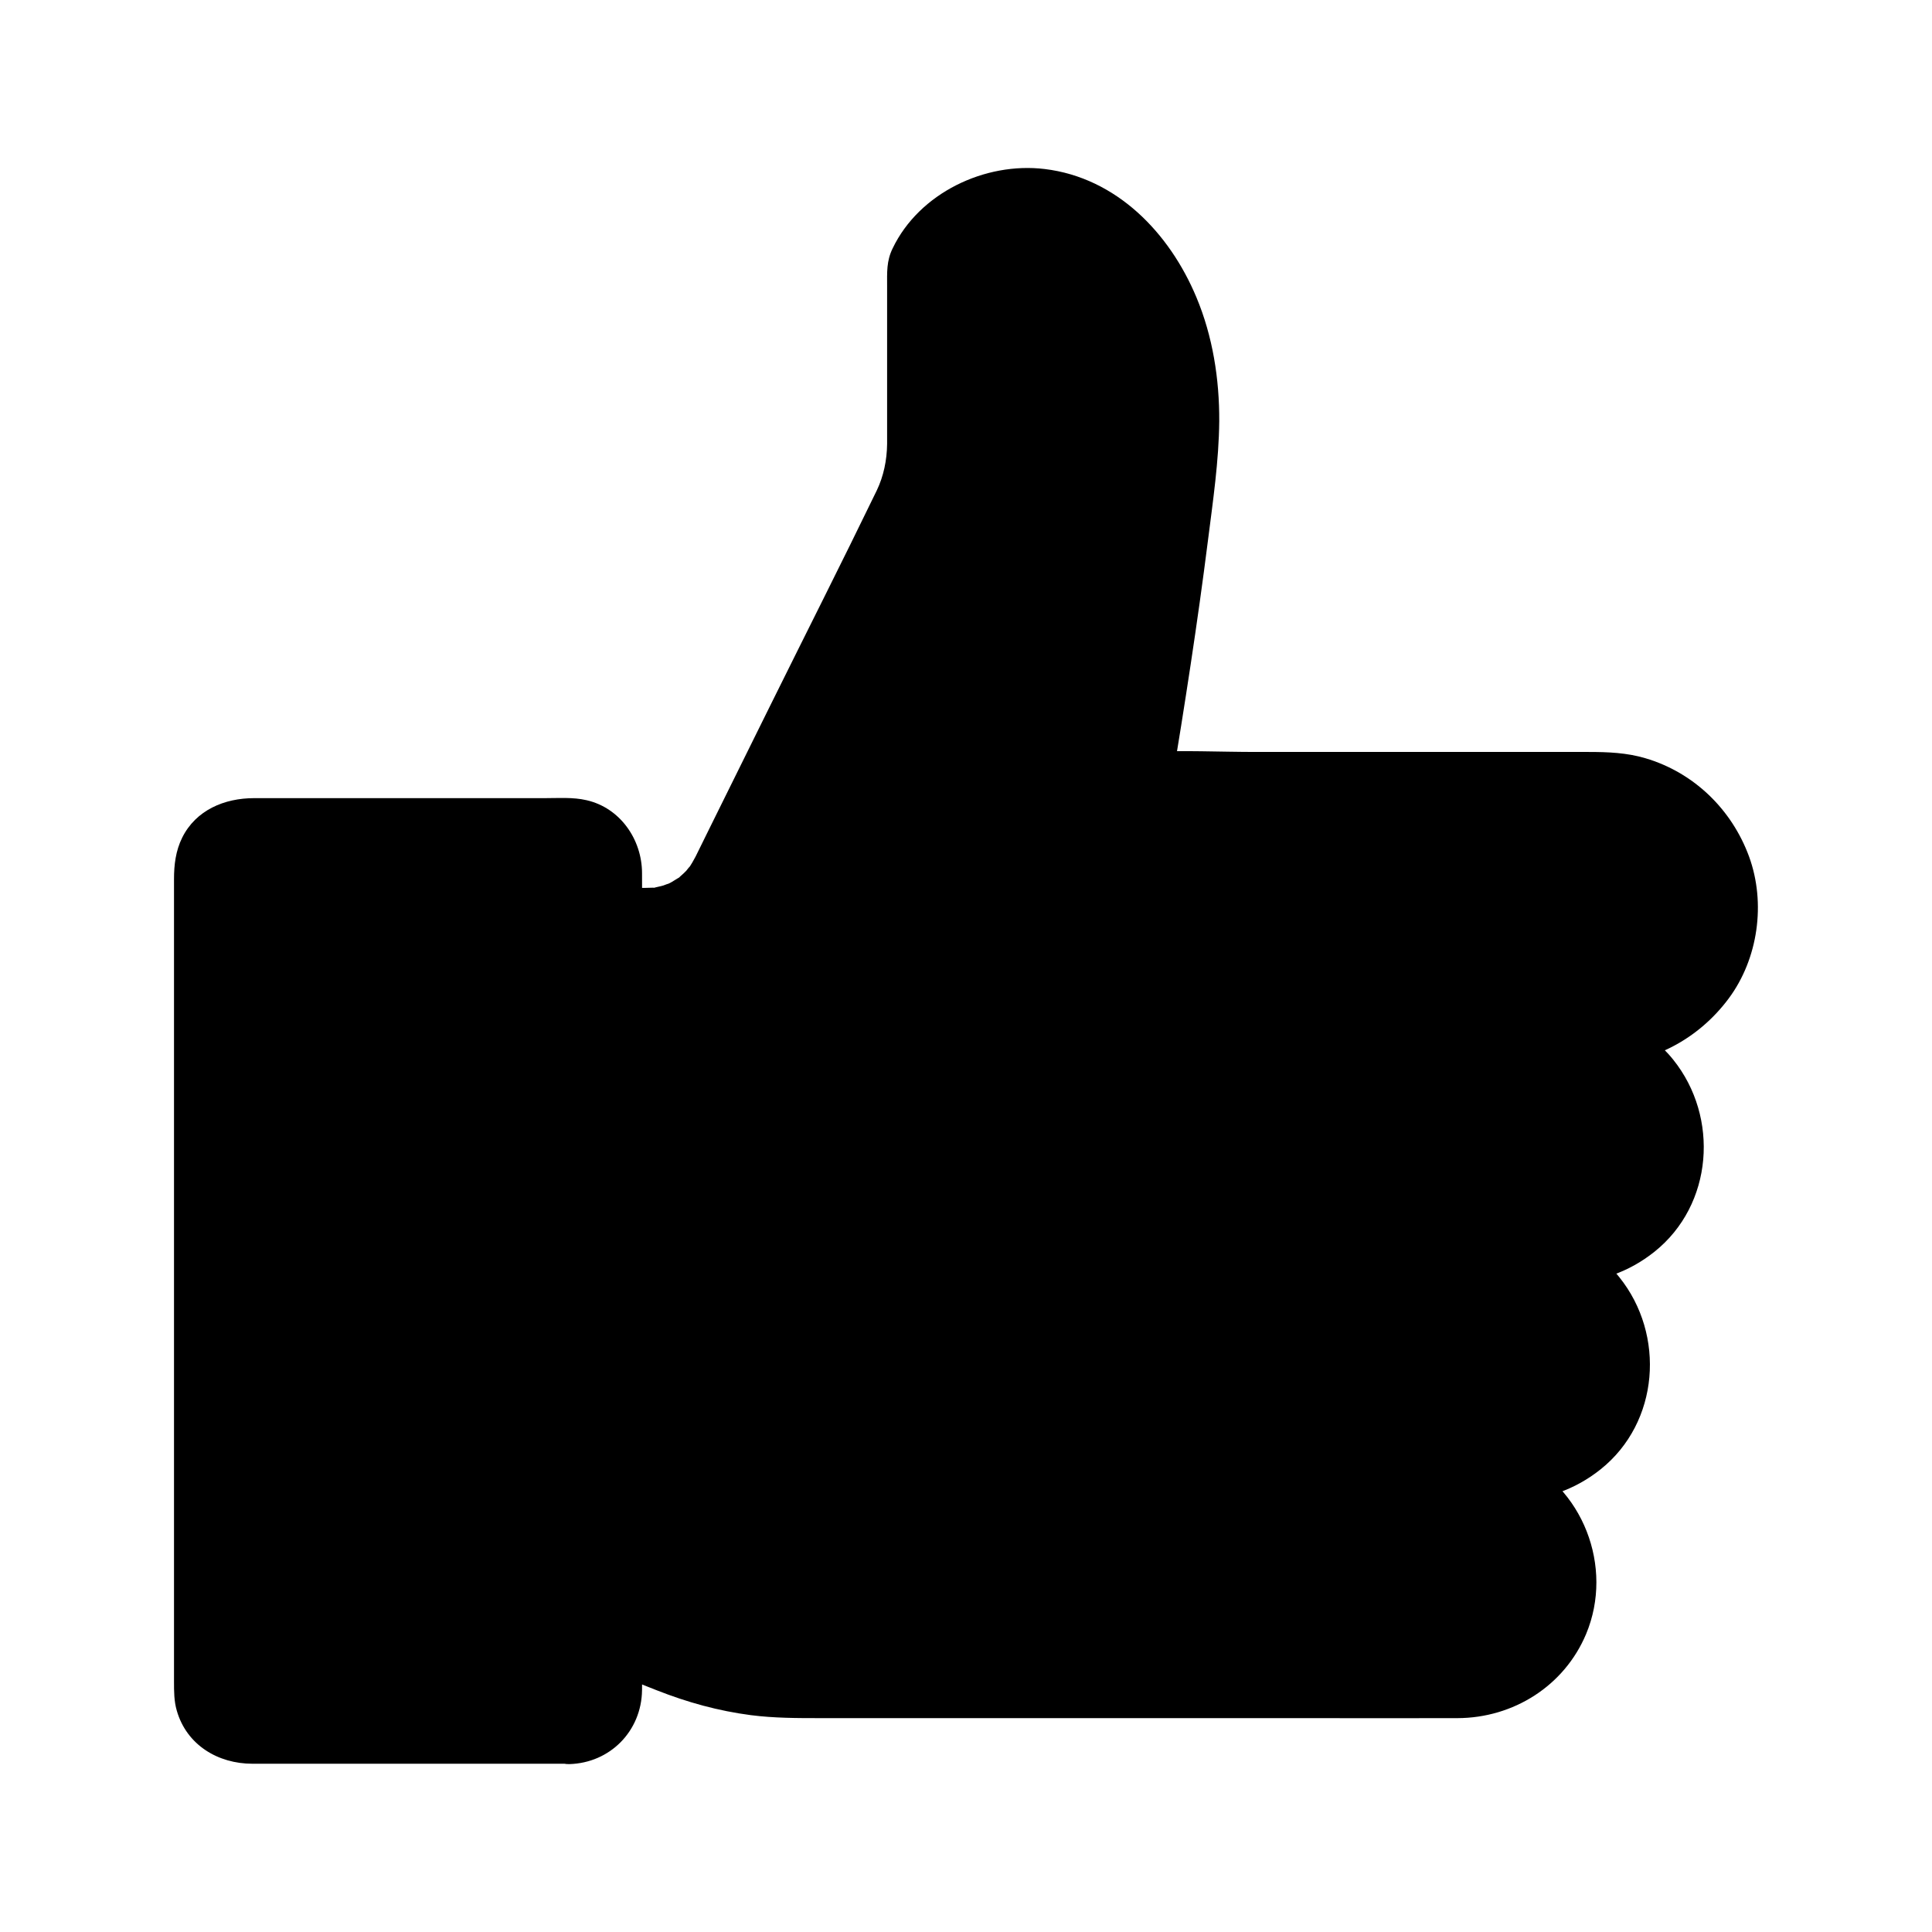 <?xml version="1.0" encoding="UTF-8"?>
<!-- Uploaded to: SVG Repo, www.svgrepo.com, Generator: SVG Repo Mixer Tools -->
<svg fill="#000000" width="800px" height="800px" version="1.1" viewBox="144 144 512 512" xmlns="http://www.w3.org/2000/svg">
 <g>
  <path d="m567.92 418.79h-8.609c15.941 0 28.879 12.941 28.879 28.832 0 15.941-12.941 28.832-28.879 28.832h-14.27c15.941 0 28.832 12.941 28.832 28.832 0 15.941-12.941 28.832-28.832 28.832h-14.27c15.941 0 28.832 12.941 28.832 28.832 0 15.941-12.941 28.832-28.832 28.832l-176.23-0.004c-10.922 0-21.797-2.066-31.93-6.051l-15.793-6.199-0.004-192.91h8.512c8.168 0 15.598-4.625 19.238-11.957l48.07-97.07c2.461-4.969 3.738-10.48 3.738-16.039v-47.035s6.394-17.27 28.34-18.648c23.52-1.477 48.117 24.355 44.625 67.156-1.969 24.008-8.316 64.699-12.152 87.625h121.23c18.941 0 34.293 15.5 34.047 34.488-0.25 18.75-15.848 33.656-34.543 33.656z"/>
  <path d="m567.92 411.41h-8.609c-3.836 0-7.578 3.394-7.379 7.379 0.195 4.035 3.246 7.332 7.379 7.379 0.934 0 1.82 0.051 2.754 0.148 1.477 0.098 0.344 0.051 0.051 0 0.441 0.098 0.887 0.148 1.328 0.246 0.887 0.195 1.723 0.395 2.559 0.688 0.395 0.148 0.836 0.297 1.23 0.441 1.918 0.59-1.133-0.641 0.641 0.246 1.574 0.789 3 1.625 4.477 2.609 0.246 0.148 1.082 0.887 0.051 0 0.344 0.297 0.641 0.543 0.984 0.836 0.738 0.641 1.426 1.328 2.066 2.016 0.297 0.297 0.543 0.641 0.836 0.984 0.738 0.836-0.641-0.887 0.051 0.051 0.492 0.688 0.984 1.426 1.426 2.164 0.441 0.738 0.836 1.523 1.23 2.262 0.098 0.195 0.641 1.426 0.297 0.59-0.344-0.887 0.246 0.789 0.344 0.934 0.297 0.836 0.543 1.672 0.738 2.559 0.098 0.344 0.492 2.902 0.344 1.328 0.195 1.82 0.246 3.641 0.148 5.461-0.051 0.441-0.051 0.887-0.148 1.328 0.051-0.344 0.246-1.379-0.051 0.051-0.195 0.887-0.395 1.723-0.59 2.559-0.246 0.836-0.543 1.672-0.836 2.508 0.543-1.379-0.59 1.133-0.738 1.477-0.344 0.641-0.738 1.328-1.133 1.969-0.195 0.297-1.672 2.262-0.738 1.082-1.23 1.477-2.609 2.856-4.082 4.082 1.133-0.934-0.789 0.543-1.082 0.738-0.738 0.492-1.477 0.887-2.215 1.328-0.441 0.195-2.508 1.133-1.18 0.59-0.934 0.344-1.871 0.688-2.805 0.934-0.836 0.246-1.723 0.395-2.609 0.59-1.133 0.246 1.133-0.098-0.051 0-0.441 0.051-0.887 0.098-1.379 0.098-0.836 0.051-1.625 0.051-2.461 0.051h-13.531c-3.836 0-7.578 3.394-7.379 7.379 0.195 4.035 3.246 7.332 7.379 7.379 0.934 0 1.82 0.051 2.754 0.148 1.477 0.098 0.344 0.051 0.051 0 0.441 0.098 0.887 0.148 1.328 0.246 0.887 0.195 1.723 0.395 2.559 0.688 0.395 0.148 0.836 0.297 1.23 0.441 1.918 0.59-1.133-0.641 0.641 0.246 1.574 0.789 3 1.625 4.477 2.609 0.246 0.148 1.082 0.887 0.051 0 0.344 0.297 0.641 0.543 0.984 0.836 0.738 0.641 1.379 1.328 2.066 2.016 0.297 0.297 0.543 0.641 0.836 0.984 0.738 0.836-0.641-0.887 0.051 0.051 0.492 0.688 0.984 1.426 1.426 2.164 0.441 0.738 0.836 1.523 1.23 2.262 0.098 0.195 0.641 1.426 0.297 0.59-0.344-0.887 0.246 0.789 0.344 0.934 0.297 0.836 0.543 1.672 0.738 2.559 0.098 0.344 0.492 2.902 0.344 1.328 0.195 1.82 0.246 3.641 0.148 5.461-0.051 0.441-0.051 0.887-0.148 1.328 0.051-0.344 0.246-1.379-0.051 0.051-0.195 0.887-0.395 1.723-0.59 2.559-0.246 0.836-0.543 1.672-0.836 2.508 0.543-1.379-0.59 1.133-0.738 1.477-0.344 0.641-0.738 1.328-1.133 1.969-0.195 0.297-1.672 2.262-0.738 1.082-1.23 1.477-2.609 2.856-4.082 4.082 1.133-0.934-0.789 0.543-1.082 0.738-0.738 0.492-1.477 0.887-2.215 1.328-0.441 0.195-2.508 1.133-1.18 0.59-0.934 0.344-1.871 0.688-2.805 0.934-0.836 0.246-1.723 0.395-2.609 0.59-1.133 0.246 1.133-0.098-0.051 0-0.441 0.051-0.887 0.098-1.379 0.098-0.836 0.051-1.625 0.051-2.461 0.051h-13.531c-3.836 0-7.578 3.394-7.379 7.379 0.195 4.035 3.246 7.332 7.379 7.379 1.133 0 2.262 0.051 3.394 0.195-1.574-0.195 0.984 0.246 1.328 0.344 0.984 0.246 1.918 0.543 2.856 0.836 0.344 0.098 1.672 0.688 0.344 0.098 0.492 0.195 0.984 0.441 1.477 0.688 0.887 0.441 1.723 0.934 2.508 1.477 0.344 0.246 0.688 0.492 1.082 0.738 1.672 1.133-0.641-0.59 0.297 0.246 0.738 0.641 1.426 1.277 2.117 1.969 0.297 0.297 0.59 0.641 0.887 0.934 0.098 0.098 1.426 1.77 0.492 0.492 1.18 1.574 2.117 3.246 3 4.969 0.148 0.246 0.492 1.277 0.051 0.051 0.148 0.395 0.297 0.836 0.441 1.23 0.344 1.031 0.641 2.117 0.887 3.199 0-0.051 0.395 2.117 0.195 0.984-0.195-1.082 0.098 1.082 0.098 1.031 0.051 0.688 0.051 1.379 0.051 2.066 0 1.031-0.051 2.066-0.148 3.102-0.148 1.277 0.395-1.672-0.098 0.344-0.148 0.543-0.246 1.082-0.344 1.625-0.246 0.984-0.543 1.871-0.887 2.856-0.441 1.328-0.098 0.344 0 0.051-0.195 0.492-0.441 0.984-0.688 1.477-0.441 0.887-0.934 1.723-1.477 2.508-0.246 0.344-0.492 0.688-0.738 1.082-1.082 1.625 0.934-0.887-0.441 0.543-0.59 0.641-1.133 1.277-1.77 1.871-0.395 0.395-0.789 0.738-1.18 1.082-0.246 0.246-1.379 1.133-0.246 0.246-1.574 1.18-3.246 2.117-4.969 3-1.82 0.934 0.836-0.297-0.344 0.148-0.492 0.195-1.031 0.395-1.523 0.543-0.836 0.246-1.672 0.492-2.559 0.688-0.441 0.098-0.887 0.148-1.328 0.246 1.477-0.246 0 0-0.395 0-0.789 0.051-1.625 0.098-2.41 0.098h-0.688c-13.234 0.051-26.469 0-39.703 0h-69.371-56.383-9.988c-9.543-0.051-18.301-1.574-27.453-4.82-4.723-1.672-9.348-3.641-14.023-5.461-1.477-0.59-2.902-1.133-4.379-1.723 1.82 2.363 3.59 4.723 5.41 7.133v-19.188-46.102-55.793-48.215c0-7.723 0.441-15.645 0-23.371v-0.344c-2.461 2.461-4.922 4.922-7.379 7.379 8.168 0 16.285 0.297 23.566-4.231 5.066-3.148 8.707-7.676 11.367-12.941 4.133-8.363 8.266-16.68 12.398-25.043 11.02-22.188 21.992-44.43 33.012-66.617 1.426-2.902 2.902-5.758 4.035-8.809 2.363-6.297 2.609-12.84 2.609-19.434v-38.031c0-1.379 0.148-2.805 0-4.184 0.098 0.738-0.344 2.312-0.836 3.148 0.344-0.59 0.59-1.277 0.934-1.871 0.492-0.887 1.031-1.77 1.625-2.609 0.098-0.148 0.59-0.688 0.641-0.836-0.051 0.641-1.082 1.277-0.441 0.59 0.641-0.738 1.23-1.477 1.918-2.164 0.543-0.543 1.082-1.082 1.625-1.574 0.441-0.395 2.461-1.77 0.789-0.688 1.871-1.18 3.641-2.312 5.609-3.297 1.625-0.789-0.934 0.195 0.148-0.051 0.492-0.098 0.984-0.344 1.477-0.543 1.133-0.395 2.312-0.688 3.445-0.934 0.543-0.148 1.133-0.195 1.672-0.344 2.215-0.441-1.426 0.051 0.887-0.148 1.133-0.098 2.262-0.195 3.394-0.195 0.789 0 1.574 0.051 2.363 0.098 0.441 0.051 0.984 0 1.426 0.148-1.969-0.641-0.641-0.098-0.098 0 1.723 0.344 3.394 0.738 5.066 1.328 0.441 0.148 0.887 0.344 1.379 0.492 1.625 0.543-1.477-0.738 0.051 0 0.738 0.344 1.477 0.688 2.215 1.082 1.672 0.887 3.199 1.918 4.723 3 1.477 1.031-1.23-1.031 0.148 0.148 0.395 0.344 0.836 0.688 1.23 1.031 0.688 0.59 1.328 1.18 1.969 1.82s1.277 1.328 1.918 1.969c0.395 0.395 0.738 0.836 1.082 1.277 0.246 0.246 1.723 2.262 0.641 0.738 2.656 3.59 4.82 7.43 6.641 11.465-0.59-1.379 0-0.051 0.098 0.297 0.195 0.492 0.395 1.031 0.59 1.523 0.441 1.133 0.789 2.312 1.18 3.445 0.789 2.559 1.426 5.117 1.918 7.773 0.246 1.18 0.441 2.363 0.59 3.59-0.195-1.523 0.098 0.934 0.098 0.984 0.098 0.738 0.148 1.523 0.195 2.262 0.246 2.902 0.344 5.758 0.297 8.66-0.098 5.117-0.59 10.184-1.133 15.254-0.543 5.363-1.18 10.676-1.871 16.039-0.148 1.23-0.297 2.461-0.492 3.691-0.098 0.738-0.195 1.477-0.297 2.262 0.051-0.344 0.148-1.23-0.051 0.297-0.395 3.051-0.836 6.102-1.277 9.152-1.523 10.773-3.199 21.5-4.922 32.227-0.738 4.477-1.426 8.953-2.215 13.43-0.789 4.625 1.918 9.348 7.133 9.348h22.387 47.332 41.625 9.398 0.492c1.031 0 2.066 0.051 3.102 0.148 0.344 0.051 0.688 0.051 1.031 0.098-0.098 0-1.133-0.195-0.297 0 0.789 0.148 1.523 0.297 2.262 0.492 1.379 0.344 2.754 0.789 4.082 1.277 0.789 0.297-0.148-0.098-0.246-0.148 0.297 0.148 0.59 0.246 0.887 0.395 0.688 0.344 1.379 0.688 2.016 1.031 1.133 0.641 2.215 1.328 3.246 2.066 1.133 0.789-0.492-0.492 0.543 0.441 0.543 0.492 1.133 0.984 1.672 1.523 0.934 0.887 1.77 1.871 2.609 2.805 0.738 0.836-0.641-0.887 0.051 0 0.195 0.246 0.395 0.543 0.59 0.789 0.441 0.641 0.836 1.23 1.23 1.871 0.688 1.133 1.277 2.262 1.82 3.445 0.344 0.789-0.051-0.148-0.098-0.246 0.098 0.297 0.246 0.59 0.344 0.934 0.246 0.738 0.492 1.426 0.738 2.164 0.395 1.277 0.641 2.559 0.887 3.887 0.246 1.426 0-0.738 0.098 0.738 0.051 0.934 0.098 1.82 0.148 2.754 0 1.379-0.051 2.754-0.195 4.133 0.148-1.277-0.051 0.246-0.148 0.688-0.148 0.738-0.344 1.523-0.543 2.262-0.195 0.641-0.344 1.277-0.59 1.918-0.098 0.297-0.688 1.918-0.441 1.277 0.246-0.641-0.441 0.934-0.59 1.18-0.344 0.688-0.688 1.328-1.082 2.016-0.344 0.543-0.688 1.133-1.031 1.625-0.246 0.344-0.492 0.688-0.738 1.082-0.051 0.098-0.688 0.934-0.195 0.297 0.441-0.543-0.688 0.789-0.887 0.984-0.492 0.543-1.031 1.133-1.574 1.625-0.441 0.441-0.934 0.887-1.426 1.328-0.344 0.297-1.477 1.23-0.492 0.492-1.133 0.836-2.312 1.625-3.492 2.312-0.543 0.344-1.133 0.641-1.723 0.934-0.246 0.148-1.82 0.887-1.18 0.59s-0.984 0.344-1.277 0.492c-0.836 0.297-1.672 0.543-2.508 0.789-0.641 0.195-1.277 0.344-1.969 0.441-0.297 0.051-2.066 0.344-1.328 0.246 0.688-0.098-1.082 0.098-1.379 0.098-1.301-0.066-2.086-0.066-2.875-0.016-3.836 0.051-7.578 3.344-7.379 7.379 0.195 3.984 3.246 7.43 7.379 7.379 13.629-0.148 26.074-6.641 34.195-17.562 7.824-10.527 9.891-25.289 5.41-37.59-4.574-12.496-14.613-22.289-27.453-26.074-4.922-1.477-9.988-1.672-15.105-1.672h-37.293-50.676c-9.742 0-19.633-0.492-29.324 0h-0.441c2.363 3.102 4.723 6.25 7.133 9.348 3.59-21.746 6.988-43.492 9.742-65.336 1.328-10.48 2.902-21.105 3-31.684 0.051-11.168-1.723-22.484-6.051-32.816-7.133-17.074-21.156-31.684-40.195-33.996-15.844-1.918-33.258 6.348-40.297 21.008-1.672 3.394-1.477 6.394-1.477 10.086v19.73 18.547 3.492c-0.051 4.328-0.934 8.562-2.754 12.348-9.25 19.09-18.844 38.031-28.242 57.023-5.363 10.875-10.773 21.746-16.137 32.621-1.18 2.363-2.312 4.723-3.492 7.086-0.051 0.098-0.098 0.195-0.148 0.297-0.543 1.031-1.133 2.066-1.82 3.051 0.836-1.18-0.59 0.59-0.641 0.688-0.492 0.492-0.984 0.984-1.523 1.426-1.477 1.379 1.031-0.492-0.688 0.543-0.59 0.344-1.18 0.738-1.77 1.082-0.395 0.195-0.836 0.441-1.23 0.59 1.379-0.59-0.738 0.195-0.836 0.246-0.688 0.195-1.379 0.344-2.016 0.492-2.016 0.492 1.23 0.098-0.836 0.098-0.641 0-1.328 0.051-1.969 0.051h-7.969c-3.984 0-7.379 3.394-7.379 7.379v19.188 46.102 55.793 48.215c0 7.773-0.344 15.598 0 23.371v0.344c0 3.543 2.363 5.902 5.41 7.133 4.328 1.723 8.66 3.394 12.988 5.117 8.117 3.199 16.285 5.461 24.945 6.594 6.148 0.789 12.301 0.789 18.449 0.789h55.25 72.176c13.824 0 27.602 0.051 41.426 0 14.809-0.051 28.289-8.562 34.047-22.289 7.43-17.762-0.836-39.211-18.598-46.938-4.723-2.066-9.645-3.148-14.809-3.199v14.762h13.531c8.758 0 16.875-2.805 23.715-8.266 15.598-12.449 17.219-35.672 4.969-50.922-6.742-8.414-17.27-13.137-27.945-13.234v14.762h13.531c8.758 0 16.875-2.805 23.715-8.266 15.598-12.449 17.219-35.672 4.969-50.922-6.742-8.414-17.27-13.137-27.945-13.234v14.762h8.609c3.836 0 7.578-3.394 7.379-7.379-0.348-4.195-3.398-7.539-7.531-7.539z"/>
  <path d="m294.86 604.13h-85.414c-6.594 0-11.906-5.363-11.906-11.906v-217.37c0-6.594 5.363-11.906 11.906-11.906h85.41c6.594 0 11.906 5.363 11.906 11.906v217.32c0.004 6.644-5.312 11.957-11.902 11.957z"/>
  <path d="m294.86 596.75h-69.863-13.48c-0.688 0-1.379-0.051-2.016 0-1.871 0.098 1.082 0.492-0.688-0.051 0.051 0-1.969-0.641-0.984-0.246s-0.836-0.492-0.836-0.492c-1.523-0.738 0.59 0.887-0.492-0.395-0.195-0.195-1.379-1.77-0.492-0.441-0.344-0.543-0.688-1.082-0.934-1.672 0.688 1.477-0.051-0.441-0.098-0.688-0.492-1.77-0.148 1.18-0.051-0.688 0.246-3.984 0-8.117 0-12.102v-73.848-88.461-31.047c0-3.938 0.246-7.922 0-11.855-0.098-1.871-0.492 1.082 0.051-0.688 0.051-0.246 0.789-2.164 0.098-0.688 0.246-0.59 0.59-1.133 0.934-1.672-0.887 1.328 0.297-0.246 0.492-0.441 0.836-0.934 0.297-0.246 0-0.051 0.543-0.344 1.082-0.688 1.672-0.934-1.477 0.688 0.441-0.051 0.688-0.098 1.77-0.543-1.23-0.148 0.688-0.051 0.738 0.051 1.477 0 2.215 0h13.727 44.23c8.363 0 16.875 0.492 25.238 0 1.871-0.098-1.082-0.492 0.688 0.051 0.246 0.051 2.164 0.789 0.688 0.098 0.59 0.246 1.133 0.59 1.672 0.934-1.328-0.887 0.246 0.297 0.441 0.492 1.379 1.23-0.344-0.688 0.195 0.246 0.297 0.441 0.543 0.887 0.789 1.379-0.688-1.477 0.051 0.441 0.098 0.688 0.543 1.77 0.148-1.23 0.051 0.688v0.887 6.25 67.402 90.379c0 17.219 0.051 34.441 0 51.711v0.789c0.098 1.871 0.492-1.082-0.051 0.688-0.098 0.395-0.246 0.836-0.344 1.23 0.492-1.523-0.195 0.297-0.344 0.543-0.738 1.523 0.887-0.59-0.395 0.492-0.195 0.195-1.77 1.379-0.441 0.492-0.543 0.344-1.082 0.688-1.672 0.934 1.477-0.688-0.441 0.051-0.688 0.098-2.016 0.68 1.23 0.086-0.785 0.137-3.836 0.098-7.578 3.297-7.379 7.379 0.195 3.887 3.246 7.477 7.379 7.379 10.824-0.297 19.141-8.758 19.285-19.582 0.051-1.723 0-3.445 0-5.164v-26.422-87.871-80.293c0-5.609 0.051-11.266 0-16.875-0.051-8.855-5.805-17.219-14.711-19.238-3.59-0.836-7.43-0.543-11.07-0.543h-77.047c-7.824 0-15.398 3.148-19.039 10.48-1.723 3.492-2.164 7.184-2.164 10.973v21.5 84.23 84.773 22.141c0 2.609 0 5.215 0.738 7.723 2.609 9.102 10.922 14.07 20.023 14.07h76.652 7.332c3.836 0 7.578-3.394 7.379-7.379-0.199-3.887-3.246-7.281-7.379-7.281z"/>
  <path d="m306.77 379.23h-2.117c-1.031-0.051-1.969 0.195-2.856 0.641-0.934 0.297-1.723 0.789-2.363 1.523-0.738 0.688-1.23 1.477-1.523 2.363-0.441 0.887-0.688 1.82-0.641 2.856 0.098 1.918 0.688 3.887 2.164 5.215 1.426 1.328 3.199 2.164 5.215 2.164h2.117c1.031 0.051 1.969-0.195 2.856-0.641 0.934-0.297 1.723-0.789 2.363-1.523 0.738-0.688 1.23-1.477 1.523-2.363 0.441-0.887 0.688-1.82 0.641-2.856-0.098-1.918-0.688-3.887-2.164-5.215-1.43-1.324-3.199-2.164-5.215-2.164z"/>
 </g>
</svg>